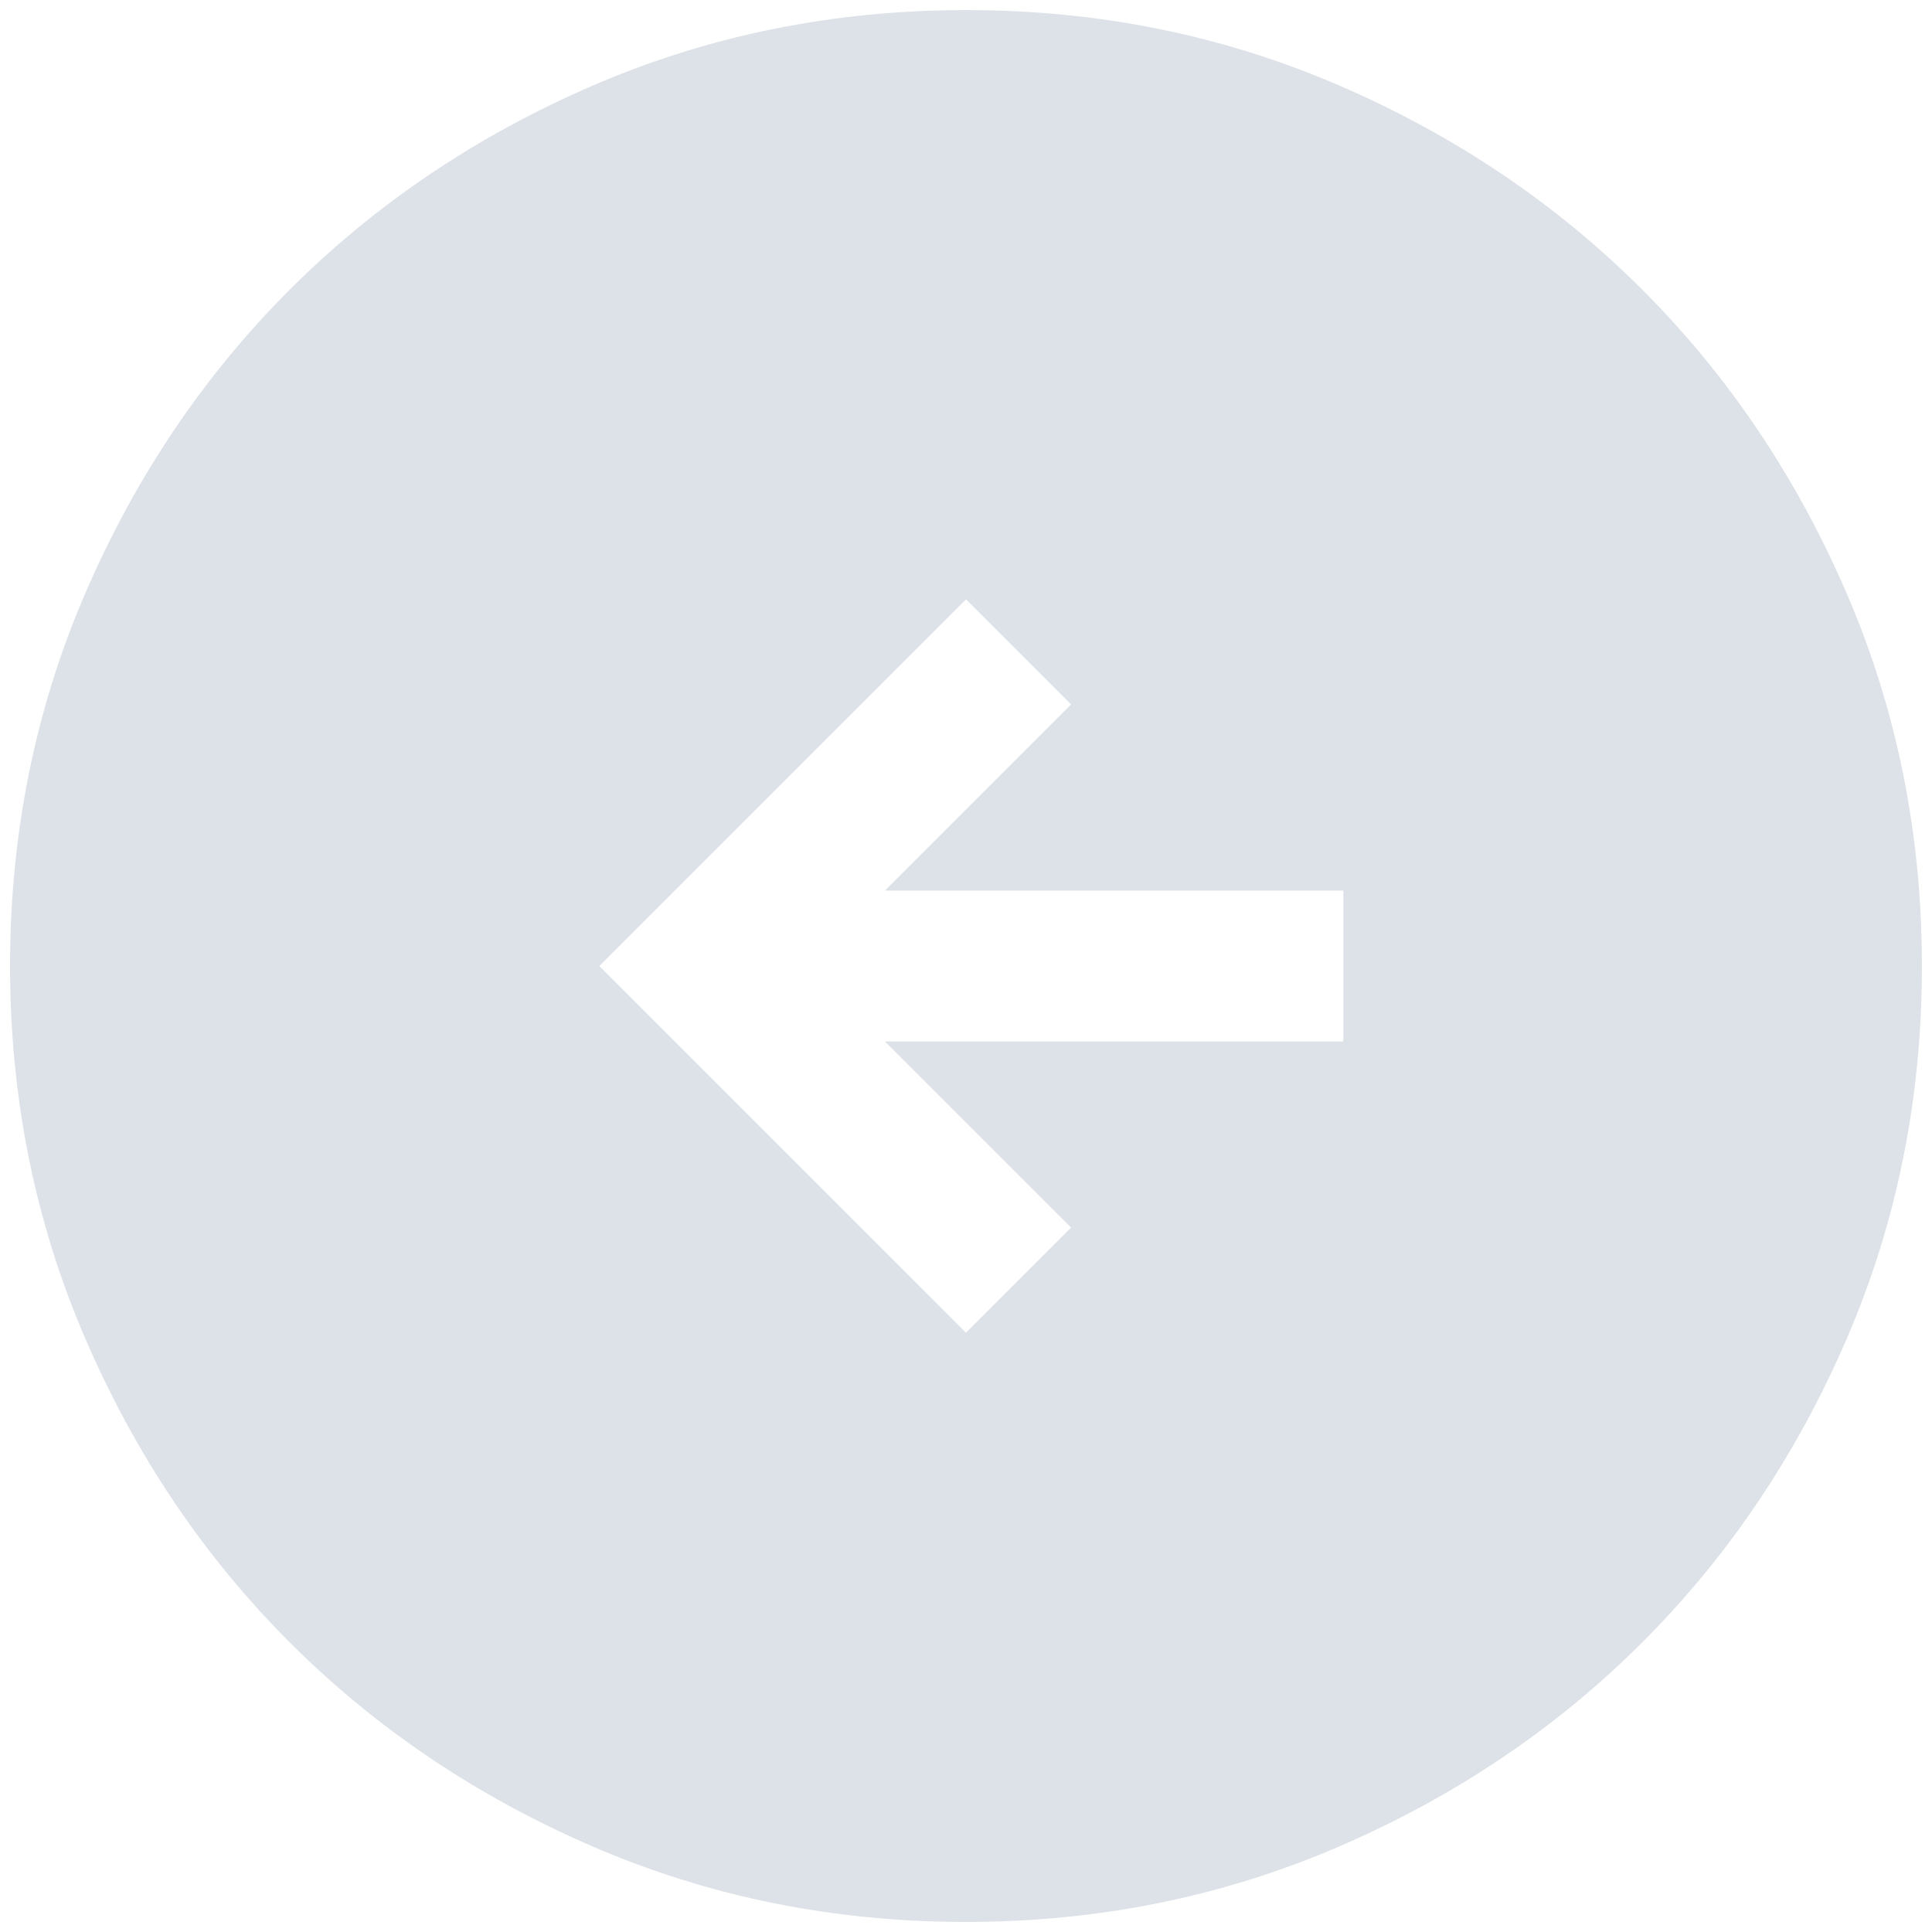 <svg width="64" height="64" viewBox="0 0 64 64" fill="none" xmlns="http://www.w3.org/2000/svg">
<path d="M32 44.148L19.852 32.001L32 19.853L35.481 23.334L29.314 29.501H44.5V34.501H29.314L35.481 40.667L32 44.148ZM31.994 63.667C36.374 63.667 40.491 62.836 44.345 61.174C48.199 59.512 51.551 57.256 54.401 54.407C57.252 51.557 59.509 48.206 61.172 44.354C62.835 40.502 63.666 36.386 63.666 32.007C63.666 27.627 62.835 23.509 61.173 19.656C59.511 15.802 57.255 12.45 54.406 9.599C51.556 6.748 48.205 4.491 44.353 2.828C40.501 1.165 36.385 0.334 32.006 0.334C27.626 0.334 23.509 1.165 19.655 2.827C15.801 4.49 12.449 6.745 9.598 9.595C6.748 12.444 4.491 15.795 2.827 19.647C1.165 23.5 0.333 27.615 0.333 31.995C0.333 36.375 1.164 40.492 2.827 44.346C4.489 48.2 6.745 51.552 9.594 54.402C12.444 57.253 15.794 59.51 19.646 61.173C23.499 62.836 27.615 63.667 31.994 63.667Z" fill="#DDE2E8"/>
</svg>

